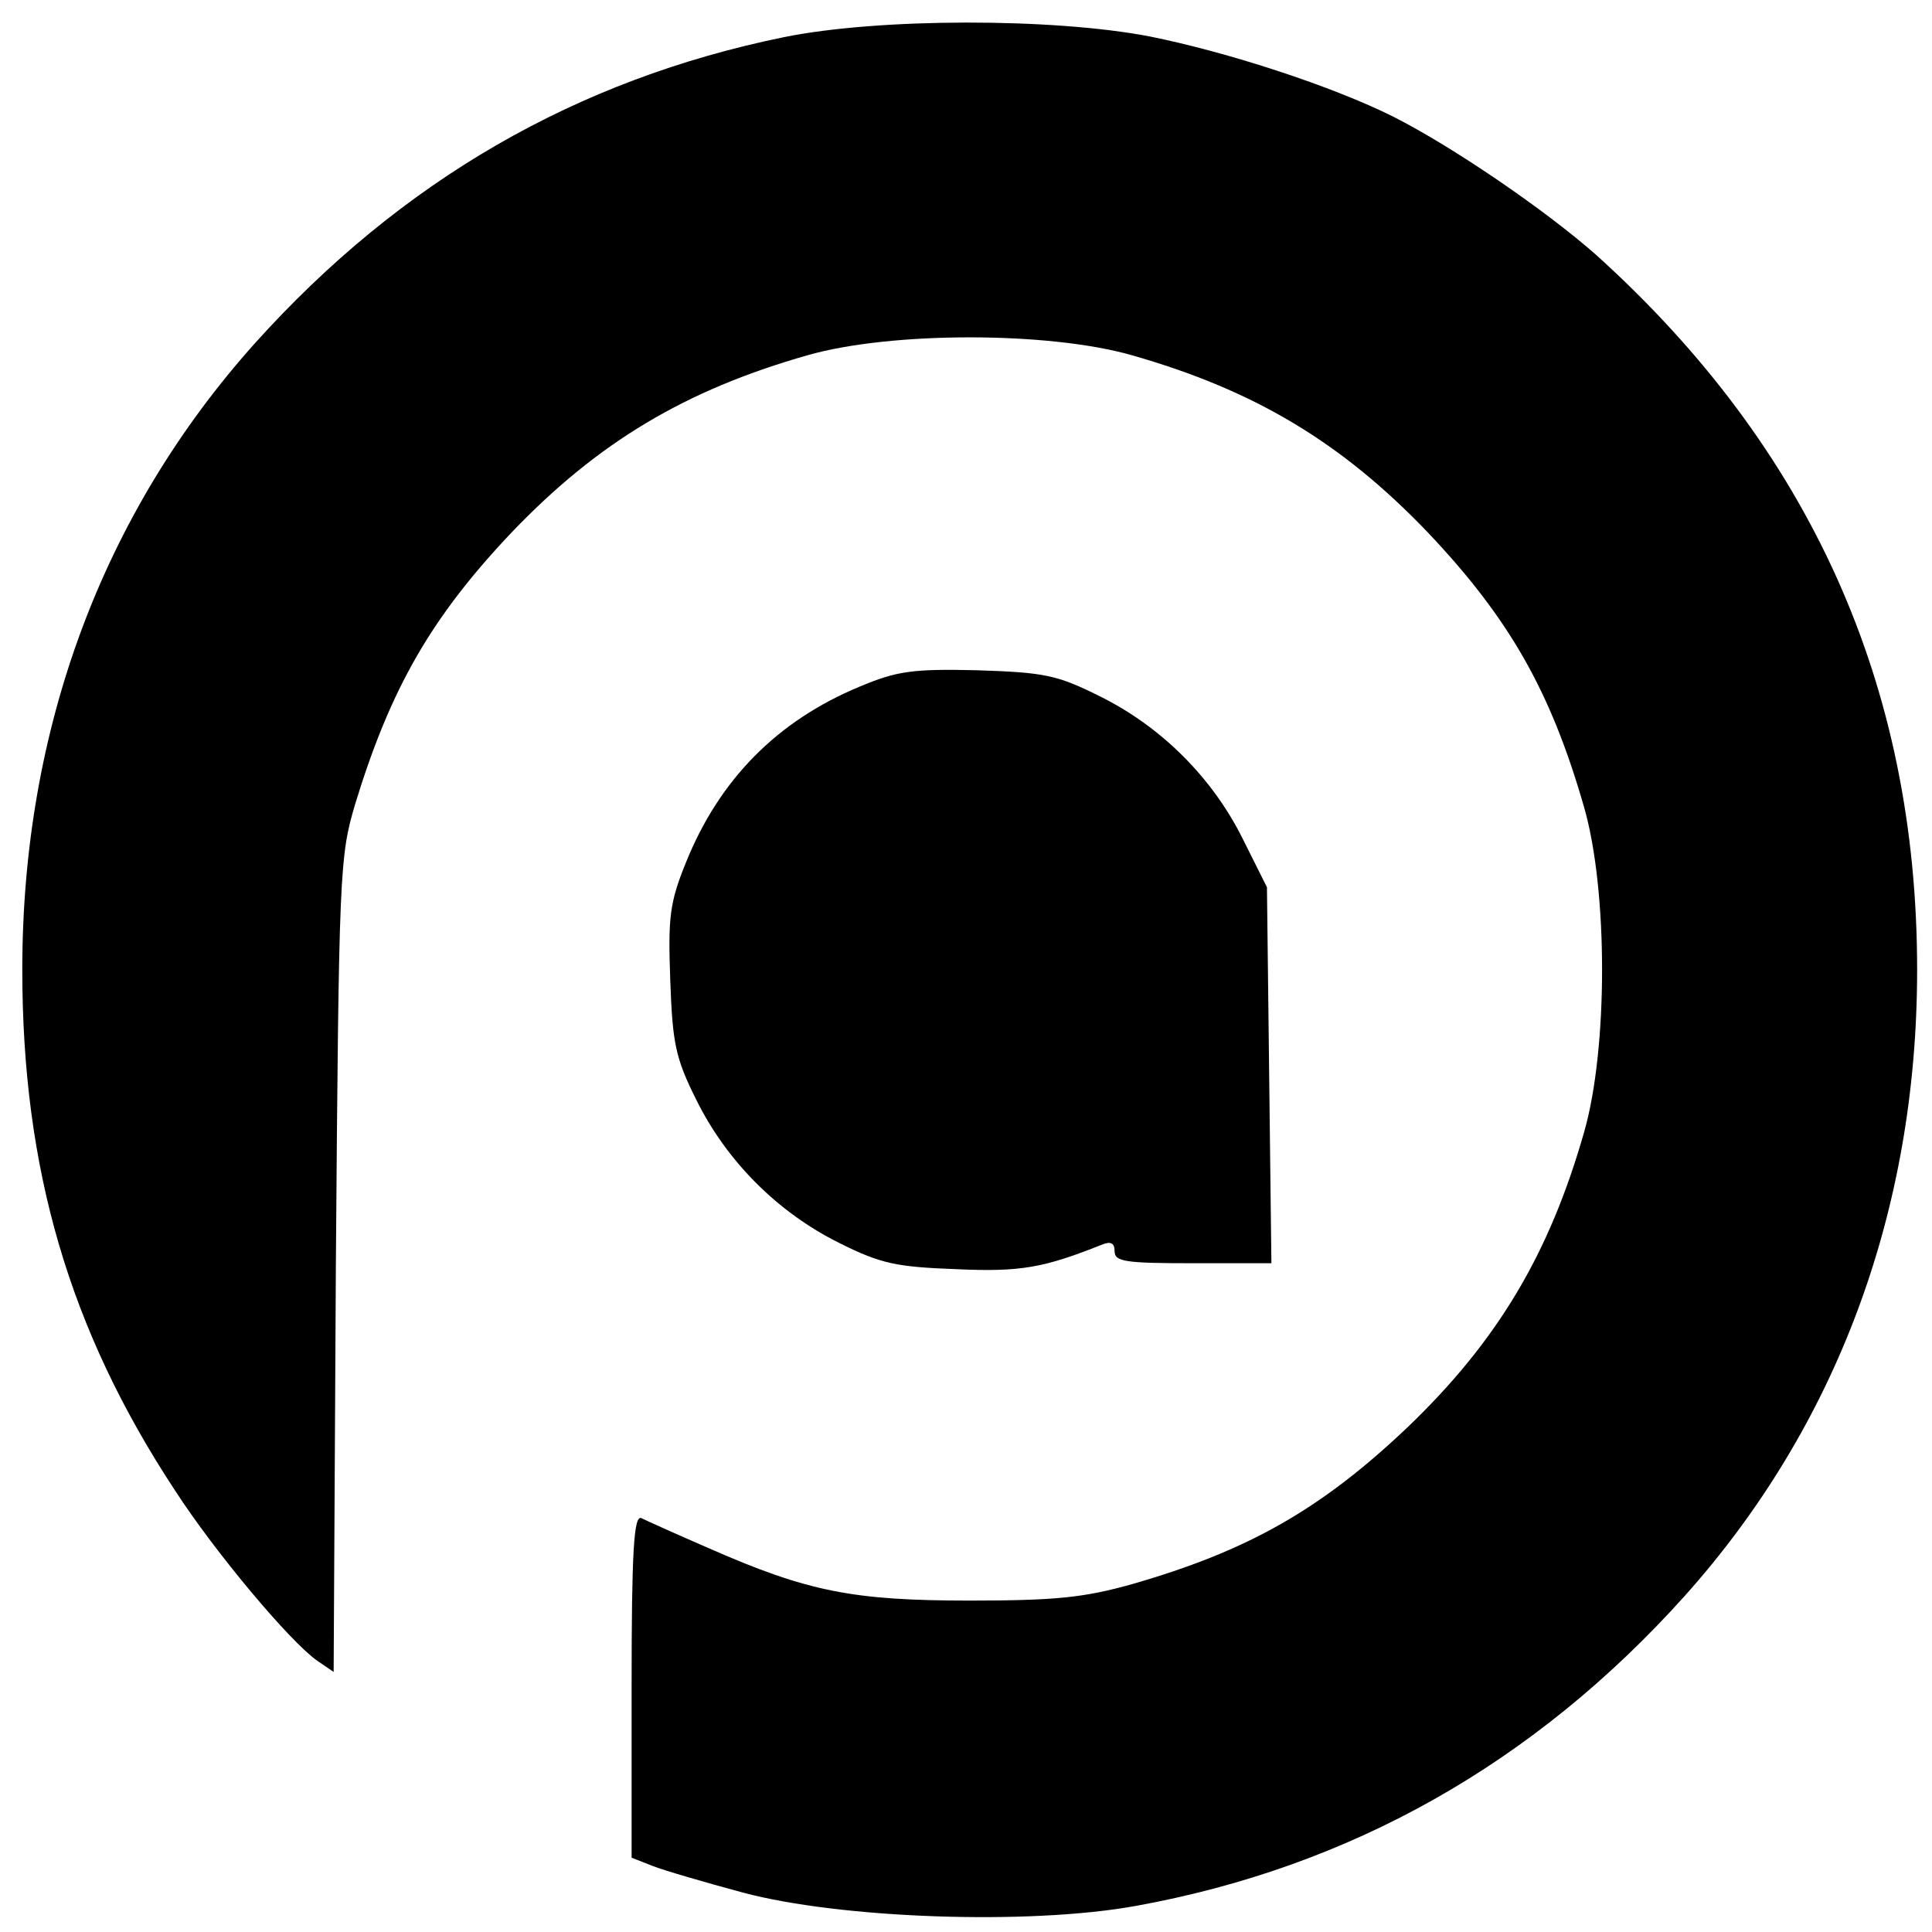 <?xml version="1.0" standalone="no"?>
<!DOCTYPE svg PUBLIC "-//W3C//DTD SVG 20010904//EN"
 "http://www.w3.org/TR/2001/REC-SVG-20010904/DTD/svg10.dtd">
<svg version="1.0" xmlns="http://www.w3.org/2000/svg"
 width="260pt" height="260pt" viewBox="0 0 260 260"
 preserveAspectRatio="xMidYMid meet">
<g transform="translate(0,260) scale(0.1,-0.1)"
fill="#000000" stroke="none">
<path d="M1055 2550 c-279 -57 -515 -193 -712 -412 -205 -229 -313 -519 -313
-843 0 -268 63 -484 205 -700 55 -85 156 -205 192 -230 l22 -15 3 547 c4 533
5 550 26 621 48 157 103 252 211 366 116 121 233 191 398 238 112 32 324 32
436 0 165 -47 282 -117 398 -238 110 -116 166 -214 211 -371 32 -112 32 -324
0 -436 -47 -165 -117 -282 -238 -398 -116 -110 -214 -166 -371 -211 -64 -18
-103 -22 -218 -22 -157 0 -218 12 -350 70 -44 19 -86 38 -92 41 -10 4 -13 -45
-13 -226 l0 -231 28 -11 c15 -6 70 -22 122 -36 131 -35 384 -44 528 -18 288
52 536 191 739 417 205 229 313 519 313 843 0 383 -144 702 -432 962 -68 60
-192 145 -273 186 -82 41 -223 87 -328 108 -130 25 -364 25 -492 -1z"/>
<path d="M1157 1676 c-111 -46 -189 -125 -234 -237 -22 -54 -24 -74 -21 -158
3 -85 7 -105 35 -161 41 -83 110 -152 193 -193 56 -28 77 -32 157 -35 87 -4
118 2 196 33 12 5 17 2 17 -9 0 -14 15 -16 105 -16 l106 0 -3 253 -3 253 -32
64 c-41 83 -110 152 -193 193 -58 29 -75 32 -165 35 -87 2 -108 -1 -158 -22z"/>
</g>
</svg>
